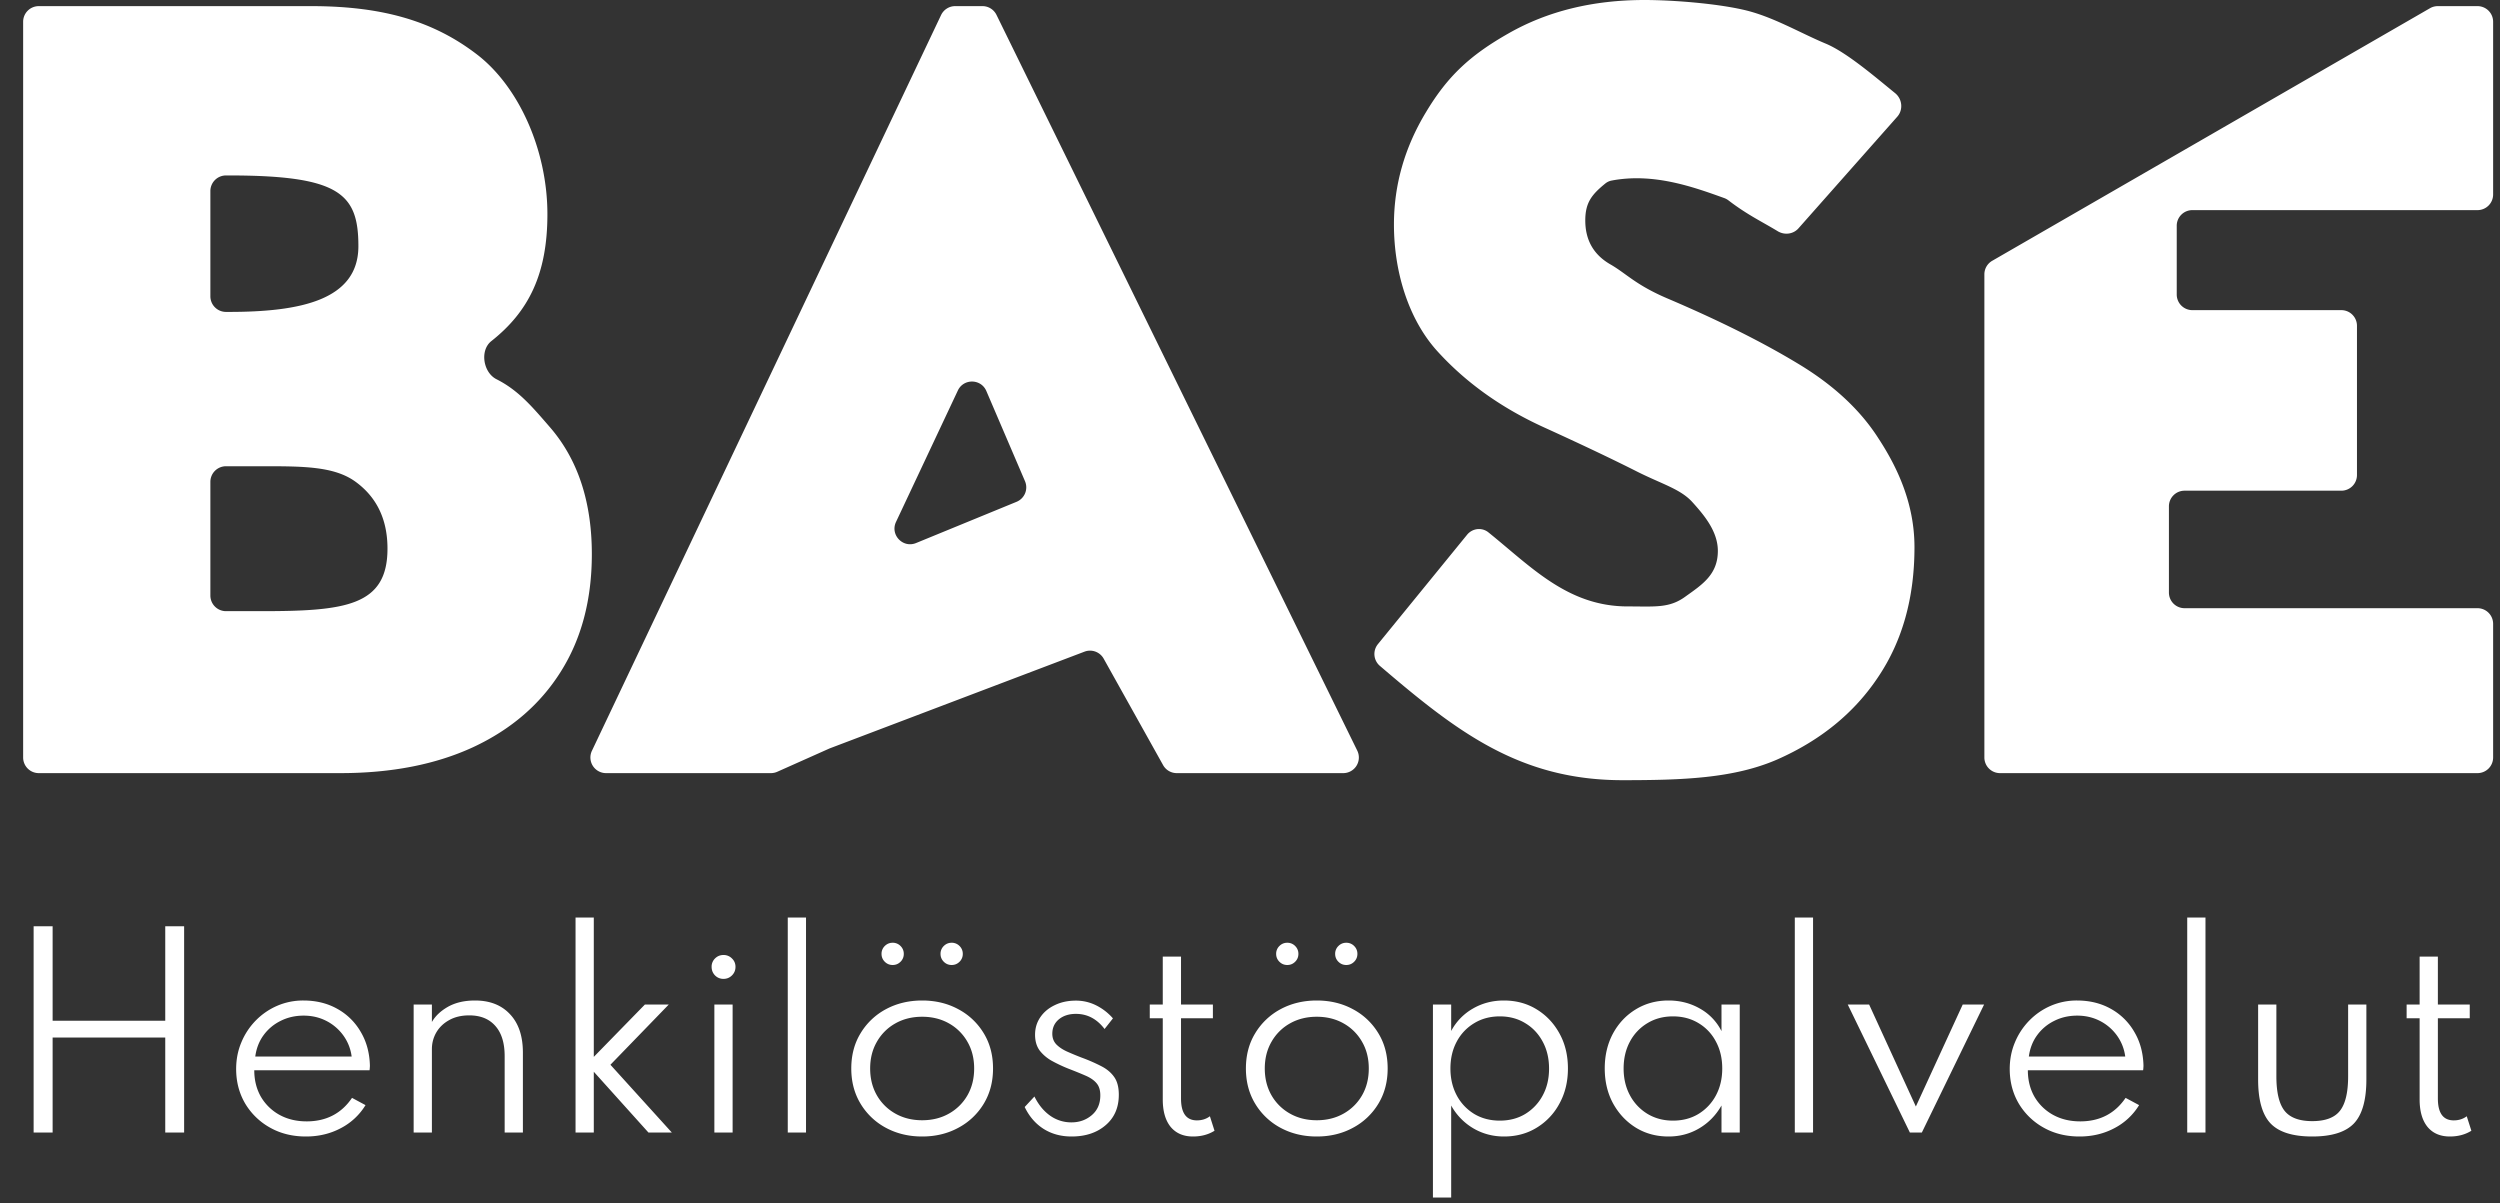 <svg xmlns="http://www.w3.org/2000/svg" width="320" height="154" fill="none"><rect width="100%" height="100%" fill="#333333" stroke="none"/><path fill="#fff" d="M4.304 144.96h2.432V132.8h14.416v12.16h2.416v-26.4h-2.416v12.096H6.736V118.56H4.304v26.4Zm34.851.512c1.632 0 3.115-.352 4.448-1.056a8.037 8.037 0 0 0 3.184-2.96l-1.728-.928c-1.365 2.005-3.301 3.008-5.808 3.008-1.301 0-2.459-.277-3.472-.832a6.229 6.229 0 0 1-2.384-2.32c-.565-.992-.848-2.123-.848-3.392h14.752c.021-.117.032-.219.032-.304.01-.085.016-.187.016-.304-.043-1.632-.437-3.072-1.184-4.32a7.817 7.817 0 0 0-3.008-2.944c-1.259-.704-2.699-1.056-4.32-1.056a8.399 8.399 0 0 0-3.344.672 8.618 8.618 0 0 0-2.736 1.872 8.788 8.788 0 0 0-1.856 2.8c-.448 1.056-.672 2.197-.672 3.424 0 1.632.384 3.104 1.152 4.416a8.51 8.51 0 0 0 3.184 3.088c1.344.757 2.875 1.136 4.592 1.136Zm-6.48-10.24c.139-1.035.49-1.941 1.056-2.72a5.916 5.916 0 0 1 2.192-1.84c.885-.448 1.867-.672 2.944-.672 1.056 0 2.021.224 2.896.672a6.1 6.1 0 0 1 2.176 1.856 5.857 5.857 0 0 1 1.072 2.704H32.675Zm20.273 9.728h2.335v-10.672c0-.768.187-1.477.56-2.128.384-.661.934-1.189 1.648-1.584.715-.405 1.574-.608 2.577-.608 1.429 0 2.538.448 3.328 1.344.8.896 1.2 2.187 1.2 3.872v9.776h2.335v-10.224c0-2.112-.549-3.749-1.647-4.912-1.089-1.173-2.582-1.76-4.48-1.76-1.355 0-2.507.267-3.457.8-.938.533-1.626 1.184-2.064 1.952v-2.24h-2.336v16.384Zm20.722 0h2.336v-7.776l6.992 7.776h2.992l-7.856-8.672 7.472-7.712H82.55l-6.544 6.704v-17.84H73.67v27.52Zm18.937-19.664c.427 0 .79-.149 1.088-.448.299-.299.448-.661.448-1.088 0-.427-.15-.784-.448-1.072a1.48 1.48 0 0 0-1.088-.448c-.427 0-.79.149-1.088.448a1.455 1.455 0 0 0-.432 1.072c0 .427.144.789.432 1.088a1.48 1.48 0 0 0 1.088.448Zm-1.168 19.664h2.336v-16.384h-2.336v16.384Zm9.395 0h2.336v-27.52h-2.336v27.52Zm17.202.512c1.707 0 3.243-.368 4.608-1.104a8.38 8.38 0 0 0 3.265-3.072c.799-1.312 1.199-2.821 1.199-4.528 0-1.717-.4-3.227-1.199-4.528a8.38 8.38 0 0 0-3.265-3.072c-1.365-.736-2.901-1.104-4.608-1.104-1.706 0-3.248.368-4.624 1.104a8.41 8.41 0 0 0-3.248 3.072c-.8 1.301-1.2 2.811-1.2 4.528 0 1.707.4 3.216 1.2 4.528a8.41 8.41 0 0 0 3.248 3.072c1.376.736 2.918 1.104 4.624 1.104Zm0-2.08c-1.28 0-2.421-.283-3.424-.848a6.228 6.228 0 0 1-2.368-2.336c-.576-1.003-.864-2.149-.864-3.44s.288-2.432.864-3.424a6.192 6.192 0 0 1 2.368-2.352c1.003-.565 2.144-.848 3.424-.848 1.281 0 2.422.283 3.424.848a6.188 6.188 0 0 1 2.369 2.352c.575.992.863 2.133.863 3.424s-.288 2.437-.863 3.44a6.223 6.223 0 0 1-2.369 2.336c-1.002.565-2.143.848-3.424.848Zm3.776-19.872c.395 0 .731-.139 1.008-.416a1.37 1.37 0 0 0 .416-1.008 1.37 1.37 0 0 0-.416-1.008 1.373 1.373 0 0 0-1.008-.416c-.394 0-.73.139-1.008.416a1.373 1.373 0 0 0-.416 1.008c0 .395.139.731.416 1.008.278.277.614.416 1.008.416Zm-7.552 0c.395 0 .731-.139 1.008-.416a1.37 1.37 0 0 0 .416-1.008 1.37 1.37 0 0 0-.416-1.008 1.373 1.373 0 0 0-1.008-.416c-.394 0-.73.139-1.008.416a1.373 1.373 0 0 0-.416 1.008c0 .395.139.731.416 1.008.278.277.614.416 1.008.416Zm22.9 21.952c1.781 0 3.232-.48 4.352-1.44 1.13-.96 1.696-2.261 1.696-3.904 0-.96-.198-1.717-.592-2.272-.395-.565-.95-1.029-1.664-1.392a21.868 21.868 0 0 0-2.496-1.088 40.87 40.87 0 0 1-1.856-.768c-.566-.256-1.024-.56-1.376-.912-.352-.363-.528-.821-.528-1.376 0-.757.277-1.371.832-1.84.565-.469 1.296-.704 2.192-.704 1.461 0 2.682.645 3.664 1.936l1.072-1.36a6.966 6.966 0 0 0-2.176-1.68 5.74 5.74 0 0 0-2.576-.592c-1.003 0-1.899.192-2.688.576-.79.373-1.408.891-1.856 1.552-.448.651-.672 1.397-.672 2.24 0 .832.208 1.52.624 2.064a5.21 5.21 0 0 0 1.616 1.328c.65.352 1.322.667 2.016.944.885.341 1.632.645 2.24.912.608.267 1.066.587 1.376.96.32.373.48.891.48 1.552 0 1.067-.363 1.909-1.088 2.528-.726.619-1.595.928-2.608.928a4.656 4.656 0 0 1-2.736-.864c-.822-.587-1.488-1.403-2-2.448l-1.248 1.344c.576 1.205 1.381 2.139 2.416 2.8 1.034.651 2.229.976 3.584.976Zm15.546 0c1.046 0 1.963-.245 2.752-.736l-.592-1.856c-.469.352-1.024.528-1.664.528-1.354 0-2.032-.933-2.032-2.8v-10.272h4.08v-1.76h-4.08v-6.128h-2.336v6.128h-1.664v1.76h1.664v10.4c0 1.504.336 2.672 1.008 3.504.683.821 1.638 1.232 2.864 1.232Zm15.842 0c1.706 0 3.242-.368 4.608-1.104a8.378 8.378 0 0 0 3.264-3.072c.8-1.312 1.2-2.821 1.2-4.528 0-1.717-.4-3.227-1.2-4.528a8.378 8.378 0 0 0-3.264-3.072c-1.366-.736-2.902-1.104-4.608-1.104-1.707 0-3.248.368-4.624 1.104a8.403 8.403 0 0 0-3.248 3.072c-.8 1.301-1.2 2.811-1.2 4.528 0 1.707.4 3.216 1.2 4.528a8.403 8.403 0 0 0 3.248 3.072c1.376.736 2.917 1.104 4.624 1.104Zm0-2.08c-1.28 0-2.422-.283-3.424-.848a6.22 6.22 0 0 1-2.368-2.336c-.576-1.003-.864-2.149-.864-3.44s.288-2.432.864-3.424a6.185 6.185 0 0 1 2.368-2.352c1.002-.565 2.144-.848 3.424-.848 1.28 0 2.421.283 3.424.848a6.192 6.192 0 0 1 2.368 2.352c.576.992.864 2.133.864 3.424s-.288 2.437-.864 3.44a6.228 6.228 0 0 1-2.368 2.336c-1.003.565-2.144.848-3.424.848Zm3.776-19.872c.394 0 .73-.139 1.008-.416.277-.277.416-.613.416-1.008s-.139-.731-.416-1.008a1.376 1.376 0 0 0-1.008-.416c-.395 0-.731.139-1.008.416a1.37 1.37 0 0 0-.416 1.008c0 .395.138.731.416 1.008.277.277.613.416 1.008.416Zm-7.552 0c.394 0 .73-.139 1.008-.416.277-.277.416-.613.416-1.008s-.139-.731-.416-1.008a1.376 1.376 0 0 0-1.008-.416c-.395 0-.731.139-1.008.416a1.37 1.37 0 0 0-.416 1.008c0 .395.138.731.416 1.008.277.277.613.416 1.008.416Zm18.643 29.76h2.336v-11.776a7.696 7.696 0 0 0 2.816 2.912c1.195.704 2.512 1.056 3.952 1.056 1.568 0 2.965-.379 4.192-1.136a8.001 8.001 0 0 0 2.912-3.104c.715-1.312 1.072-2.8 1.072-4.464 0-1.675-.357-3.163-1.072-4.464-.715-1.312-1.691-2.347-2.928-3.104-1.227-.757-2.629-1.136-4.208-1.136-1.451 0-2.773.347-3.968 1.04a7.153 7.153 0 0 0-2.768 2.864v-3.392h-2.336v24.704Zm8.56-9.84c-1.227 0-2.315-.283-3.264-.848a6.137 6.137 0 0 1-2.24-2.368c-.544-1.013-.816-2.165-.816-3.456 0-1.301.272-2.453.816-3.456a6.018 6.018 0 0 1 2.24-2.352c.949-.576 2.037-.864 3.264-.864 1.227 0 2.309.288 3.248.864.949.565 1.696 1.355 2.24 2.368.544 1.003.816 2.155.816 3.456 0 1.291-.272 2.437-.816 3.44a6.137 6.137 0 0 1-2.24 2.368c-.939.565-2.021.848-3.248.848Zm21.592 2.032c1.451 0 2.768-.352 3.952-1.056 1.184-.704 2.128-1.675 2.832-2.912v3.456h2.336v-16.384h-2.336v3.408a6.757 6.757 0 0 0-2.752-2.88c-1.205-.693-2.549-1.04-4.032-1.04-1.557 0-2.955.379-4.192 1.136-1.227.747-2.197 1.776-2.912 3.088-.704 1.312-1.056 2.8-1.056 4.464 0 1.685.357 3.184 1.072 4.496.725 1.312 1.701 2.347 2.928 3.104 1.227.747 2.613 1.12 4.16 1.12Zm.576-2.032c-1.216 0-2.304-.288-3.264-.864a6.137 6.137 0 0 1-2.24-2.368c-.544-1.003-.816-2.149-.816-3.44 0-1.301.272-2.453.816-3.456a6.018 6.018 0 0 1 2.24-2.352c.949-.576 2.037-.864 3.264-.864 1.227 0 2.315.288 3.264.864a5.903 5.903 0 0 1 2.224 2.352c.544 1.003.816 2.155.816 3.456 0 1.291-.272 2.443-.816 3.456a6.137 6.137 0 0 1-2.24 2.368c-.939.565-2.021.848-3.248.848Zm15.592 1.52h2.336v-27.52h-2.336v27.52Zm14.727 0h1.536l7.968-16.384h-2.736l-6 13.056-5.984-13.056h-2.736l7.952 16.384Zm21.711.512c1.632 0 3.114-.352 4.448-1.056a8.04 8.04 0 0 0 3.184-2.96l-1.728-.928c-1.366 2.005-3.302 3.008-5.808 3.008-1.302 0-2.459-.277-3.472-.832a6.224 6.224 0 0 1-2.384-2.32c-.566-.992-.848-2.123-.848-3.392h14.752c.021-.117.032-.219.032-.304.01-.085.016-.187.016-.304-.043-1.632-.438-3.072-1.184-4.32a7.819 7.819 0 0 0-3.008-2.944c-1.259-.704-2.699-1.056-4.32-1.056a8.398 8.398 0 0 0-3.344.672 8.611 8.611 0 0 0-2.736 1.872 8.776 8.776 0 0 0-1.856 2.8c-.448 1.056-.672 2.197-.672 3.424 0 1.632.384 3.104 1.152 4.416a8.506 8.506 0 0 0 3.184 3.088c1.344.757 2.874 1.136 4.592 1.136Zm-6.48-10.24c.138-1.035.49-1.941 1.056-2.72a5.91 5.91 0 0 1 2.192-1.84c.885-.448 1.866-.672 2.944-.672 1.056 0 2.021.224 2.896.672a6.106 6.106 0 0 1 2.176 1.856 5.86 5.86 0 0 1 1.072 2.704h-12.336Zm20.272 9.728h2.336v-27.52h-2.336v27.52Zm16.003.512c2.485 0 4.261-.555 5.328-1.664 1.066-1.12 1.6-2.997 1.6-5.632v-9.6h-2.336v9.184c0 2.069-.352 3.547-1.056 4.432-.694.875-1.872 1.312-3.536 1.312-1.654 0-2.832-.437-3.536-1.312-.704-.885-1.056-2.363-1.056-4.432v-9.184h-2.336v9.6c0 2.635.533 4.512 1.6 5.632 1.066 1.109 2.842 1.664 5.328 1.664Zm17.616 0c1.045 0 1.962-.245 2.752-.736l-.592-1.856c-.47.352-1.024.528-1.664.528-1.355 0-2.032-.933-2.032-2.8v-10.272h4.08v-1.76h-4.08v-6.128h-2.336v6.128h-1.664v1.76h1.664v10.4c0 1.504.336 2.672 1.008 3.504.682.821 1.637 1.232 2.864 1.232ZM2.962 96.96a2 2 0 0 0 2 2h38.603c6.546 0 12.218-1.11 17.018-3.332 4.839-2.261 8.567-5.474 11.186-9.639 2.657-4.205 3.986-9.223 3.986-15.053 0-6.704-1.785-12.119-5.355-16.244-2.329-2.691-4.056-4.74-6.848-6.15-1.707-.86-2.161-3.696-.661-4.88 4.785-3.78 7.177-8.588 7.177-16.244 0-8.25-3.697-16.419-9.092-20.505C55.621 2.828 49.243.785 39.842.785H4.962a2 2 0 0 0-2 2V96.96Zm25.966-57.035a2 2 0 0 1-2-2V24.457a2 2 0 0 1 2-2h.38c14.192 0 16.566 2.351 16.566 9.055 0 6.942-7.522 8.413-16.566 8.413h-.38Zm0 38.304a2 2 0 0 1-2-2v-14.55a2 2 0 0 1 2-2h4.546c5.275 0 9.282-.009 12.019 1.974 2.736 1.984 4.105 4.84 4.105 8.569 0 7.338-5.375 8.007-16.124 8.007h-4.545ZM75.765 96.103a2 2 0 0 0 1.806 2.857h21.104a2 2 0 0 0 .815-.173l6.692-2.986 32.632-12.387a2 2 0 0 1 2.456.895l7.607 13.626a2.002 2.002 0 0 0 1.747 1.025h21.31a2 2 0 0 0 1.796-2.88L127.549 1.903a2 2 0 0 0-1.796-1.119h-3.488a2 2 0 0 0-1.807 1.143L75.765 96.103Zm41.494-26.595c-1.688.692-3.346-1.052-2.569-2.702l7.915-16.82c.735-1.56 2.968-1.521 3.648.064l4.947 11.543a2 2 0 0 1-1.079 2.638l-12.862 5.277ZM207.688 99.864c7.576 0 14.16-.21 19.753-2.63 5.593-2.459 9.917-5.99 12.972-10.59 3.094-4.602 4.64-10.135 4.64-16.601 0-5.593-2.189-10.214-4.569-13.864-2.341-3.689-5.792-6.901-10.353-9.639-4.522-2.736-10.036-5.493-16.541-8.27-4.245-1.785-5.418-3.273-7.52-4.463-2.103-1.23-3.154-3.094-3.154-5.593 0-2.301.851-3.327 2.554-4.718.236-.193.517-.327.817-.384 5.364-1.018 10.449.813 14.412 2.24.2.072.386.175.555.305 2.414 1.848 4.214 2.676 6.298 3.94.861.523 1.982.387 2.65-.367l12.65-14.293c.784-.886.642-2.267-.276-3.014-2.592-2.107-6.23-5.235-8.887-6.341-3.332-1.389-6.842-3.5-10.531-4.332-3.65-.833-9.2-1.25-12.651-1.25-6.624 0-12.435 1.428-17.433 4.284-4.959 2.816-7.806 5.505-10.543 10.067-2.737 4.522-4.106 9.322-4.106 14.399 0 5.99 1.825 12.027 5.474 16.113 3.649 4.046 8.211 7.319 13.685 9.818 4.879 2.22 8.885 4.125 12.019 5.712 3.173 1.586 5.514 2.212 7.021 3.879 1.507 1.665 3.261 3.748 3.261 6.247 0 3.054-2.051 4.335-4.153 5.843-2.063 1.507-3.86 1.26-7.39 1.26-7.678 0-12.345-5.069-17.827-9.481-.836-.673-2.051-.524-2.729.308L176.373 82.45a1.998 1.998 0 0 0 .249 2.78c9.832 8.415 17.88 14.634 31.066 14.634ZM254 96.96a2 2 0 0 0 2 2h61.12a2 2 0 0 0 2-2V79.849a2 2 0 0 0-2-2h-37.498a2 2 0 0 1-2-2v-11.04a2 2 0 0 1 2-2h20.07a2 2 0 0 0 2-2V41.698a2 2 0 0 0-2-2h-19.07a2 2 0 0 1-2-2v-8.802a2 2 0 0 1 2-2h36.498a2 2 0 0 0 2-2V2.785a2 2 0 0 0-2-2h-5.087a1.99 1.99 0 0 0-.997.268l-56.035 32.33A1.998 1.998 0 0 0 254 35.115V96.96Z"/></svg>